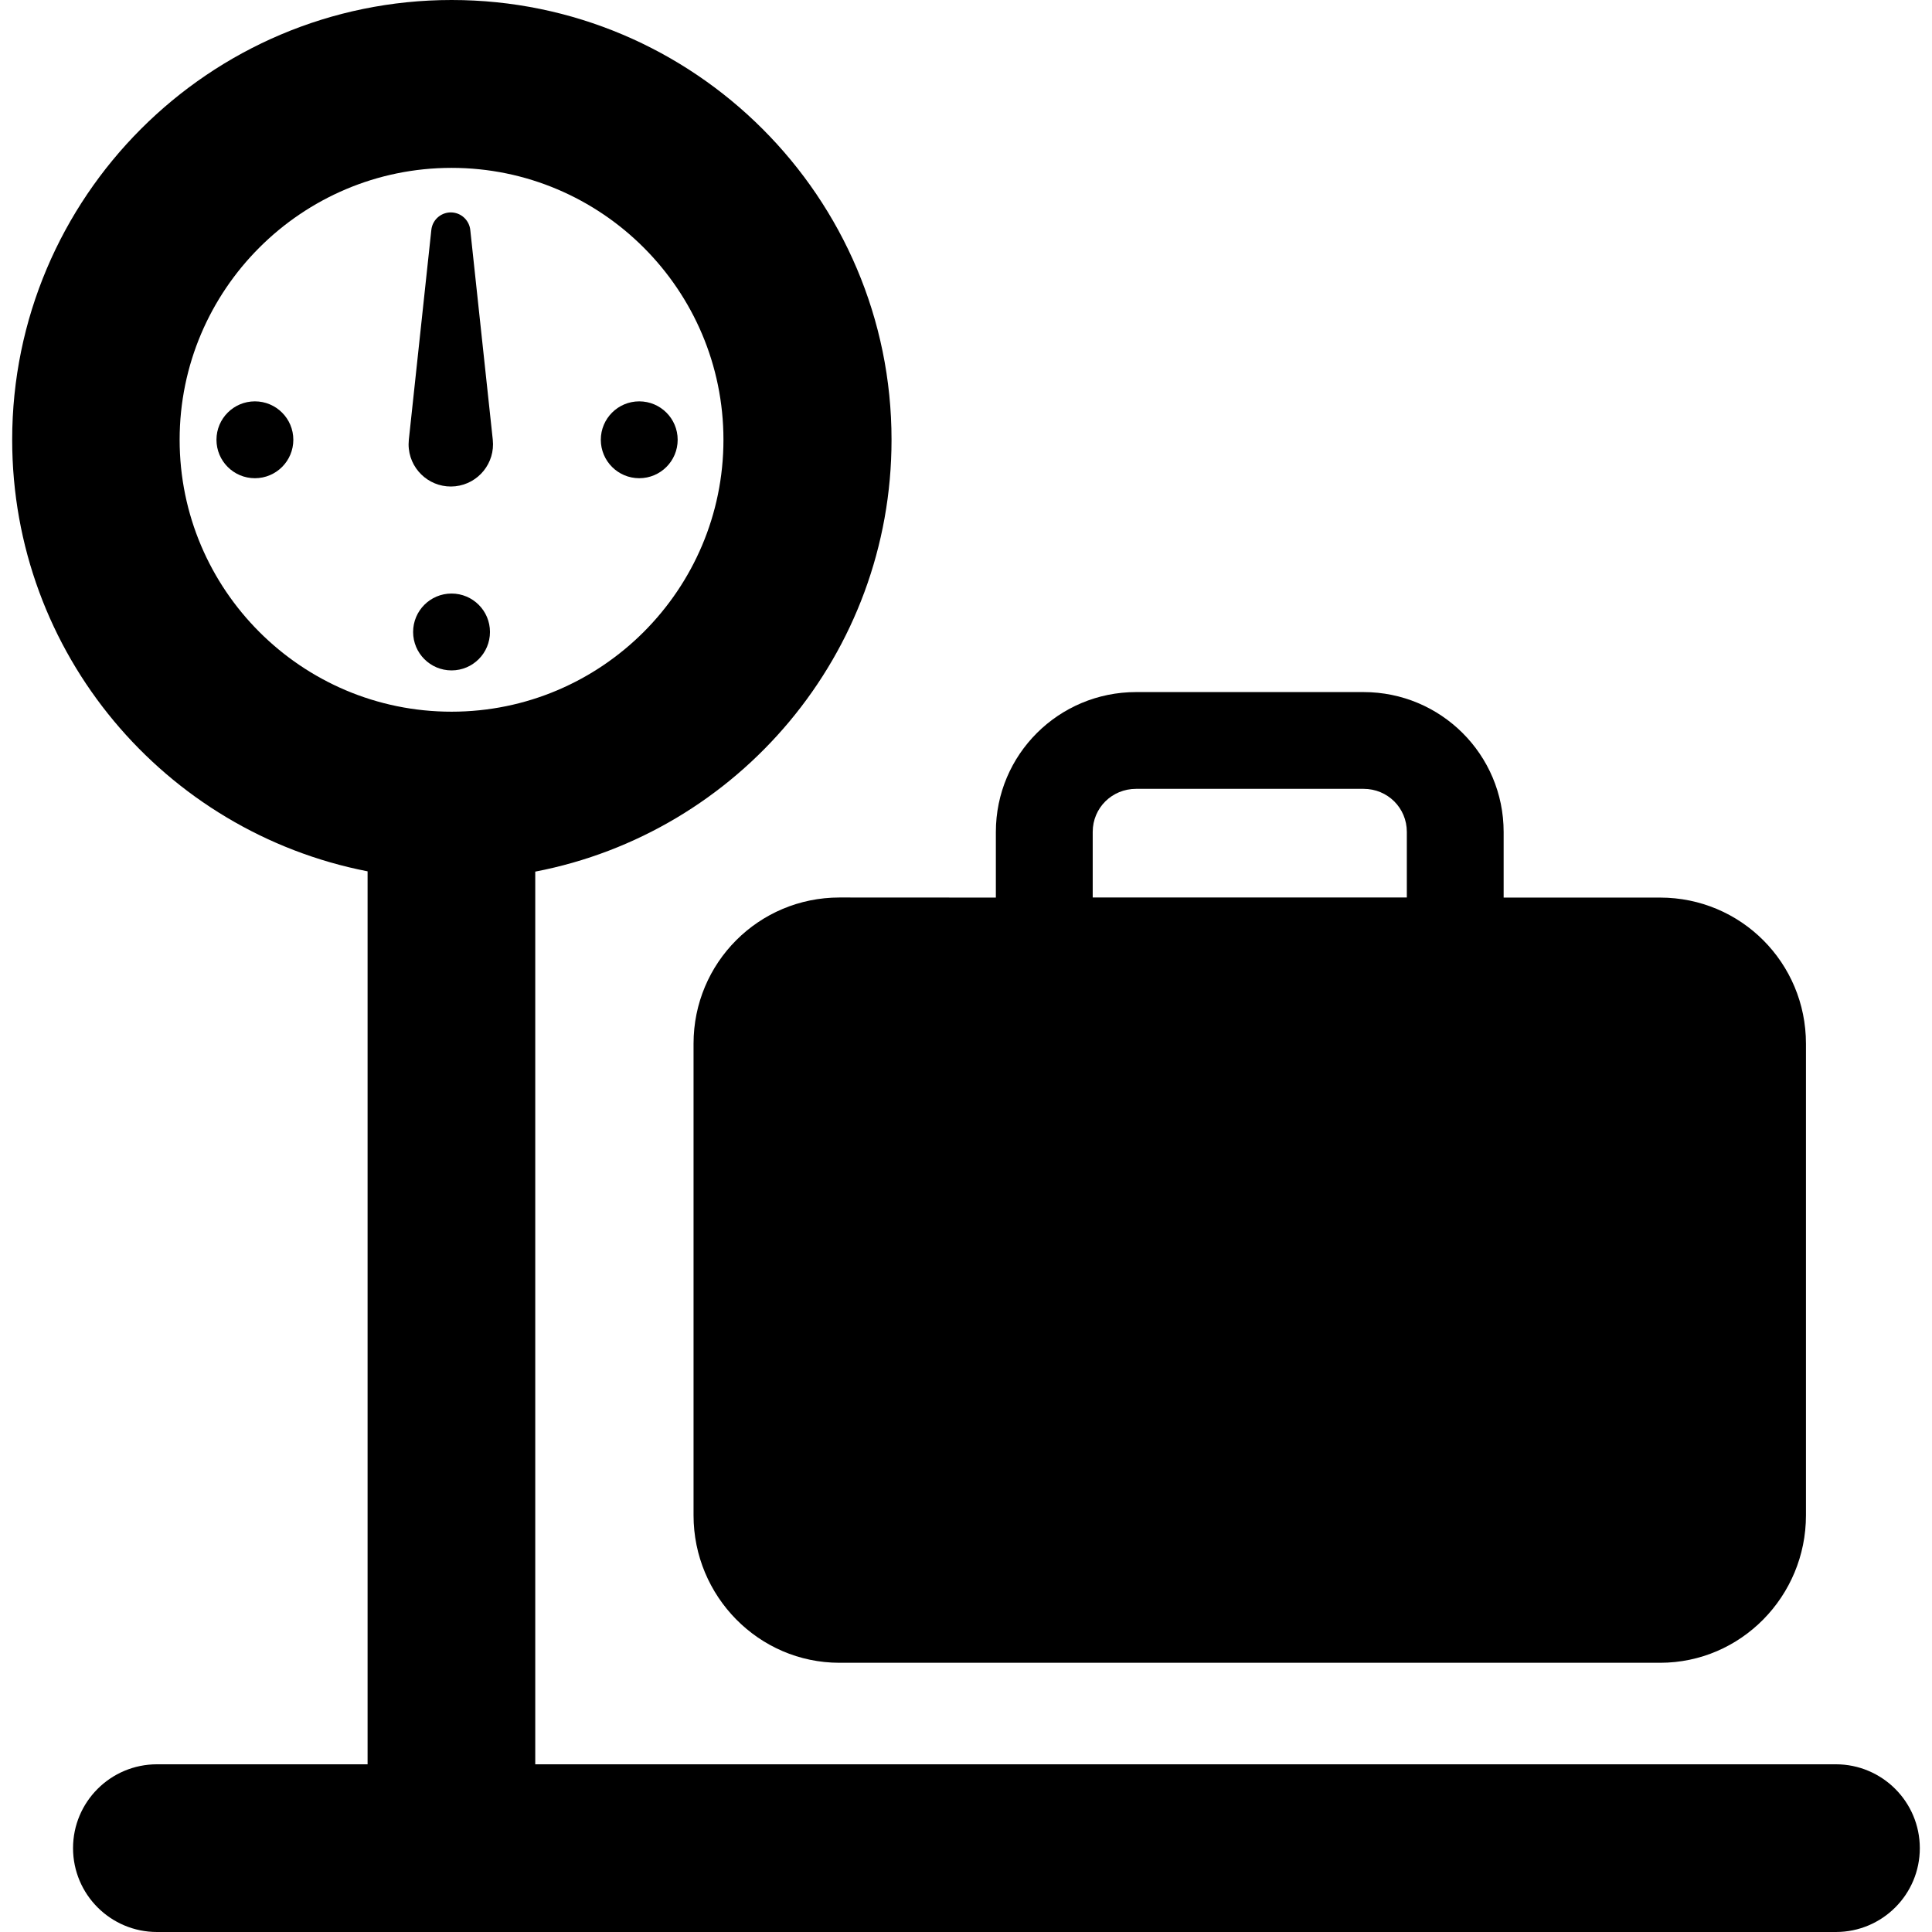 <?xml version="1.0" encoding="iso-8859-1"?>
<!-- Generator: Adobe Illustrator 16.0.0, SVG Export Plug-In . SVG Version: 6.00 Build 0)  -->
<!DOCTYPE svg PUBLIC "-//W3C//DTD SVG 1.1//EN" "http://www.w3.org/Graphics/SVG/1.1/DTD/svg11.dtd">
<svg version="1.1" id="Capa_1" xmlns="http://www.w3.org/2000/svg" xmlns:xlink="http://www.w3.org/1999/xlink" x="0px" y="0px"
	 width="46px" height="46px" viewBox="0 0 46 46" style="enable-background:new 0 0 46 46;" xml:space="preserve">
<g>
	<g>
		<path d="M19.988,21.369c-1.925,0-3.475,1.554-3.475,3.479V36.08c0,1.925,1.55,3.51,3.475,3.51h19.538
			c1.925,0,3.473-1.584,3.473-3.51V24.85c0-1.926-1.548-3.479-3.473-3.479h-3.725v-1.562c0-1.843-1.494-3.331-3.336-3.331H27.05
			c-1.844,0-3.339,1.487-3.339,3.331v1.562L19.988,21.369L19.988,21.369z M26.017,19.807c0-0.572,0.459-1.025,1.033-1.025h5.416
			c0.572,0,1.03,0.453,1.03,1.025v1.562h-7.479V19.807L26.017,19.807z"/>
		<path d="M43.711,42.007H12.744V20.753c4.836-0.929,8.483-5.186,8.483-10.282C21.228,4.697,16.528,0,10.754,0
			C4.98,0,0.29,4.697,0.29,10.471c0,5.084,3.626,9.333,8.462,10.275v21.261H3.738c-1.104,0-1.999,0.894-1.999,1.997
			C1.74,45.107,2.635,46,3.738,46h39.973c1.104,0,1.999-0.893,1.999-1.996C45.709,42.9,44.813,42.007,43.711,42.007z M4.277,10.471
			c0-3.57,2.904-6.474,6.474-6.474c3.57,0,6.474,2.904,6.474,6.474c0,3.569-2.904,6.474-6.474,6.474
			C7.181,16.945,4.277,14.041,4.277,10.471z"/>
		<path d="M10.841,11.578c0.552-0.06,0.951-0.555,0.892-1.107l-0.536-4.997c-0.023-0.213-0.192-0.39-0.414-0.414
			c-0.256-0.027-0.486,0.158-0.513,0.414l-0.536,4.997c-0.007,0.068-0.008,0.144,0,0.214C9.793,11.237,10.289,11.637,10.841,11.578z
			"/>
		<circle cx="10.751" cy="15.047" r="0.915"/>
		<circle cx="6.069" cy="10.471" r="0.915"/>
		<circle cx="15.22" cy="10.471" r="0.915"/>
	</g>
</g>
<g>
</g>
<g>
</g>
<g>
</g>
<g>
</g>
<g>
</g>
<g>
</g>
<g>
</g>
<g>
</g>
<g>
</g>
<g>
</g>
<g>
</g>
<g>
</g>
<g>
</g>
<g>
</g>
<g>
</g>
</svg>
